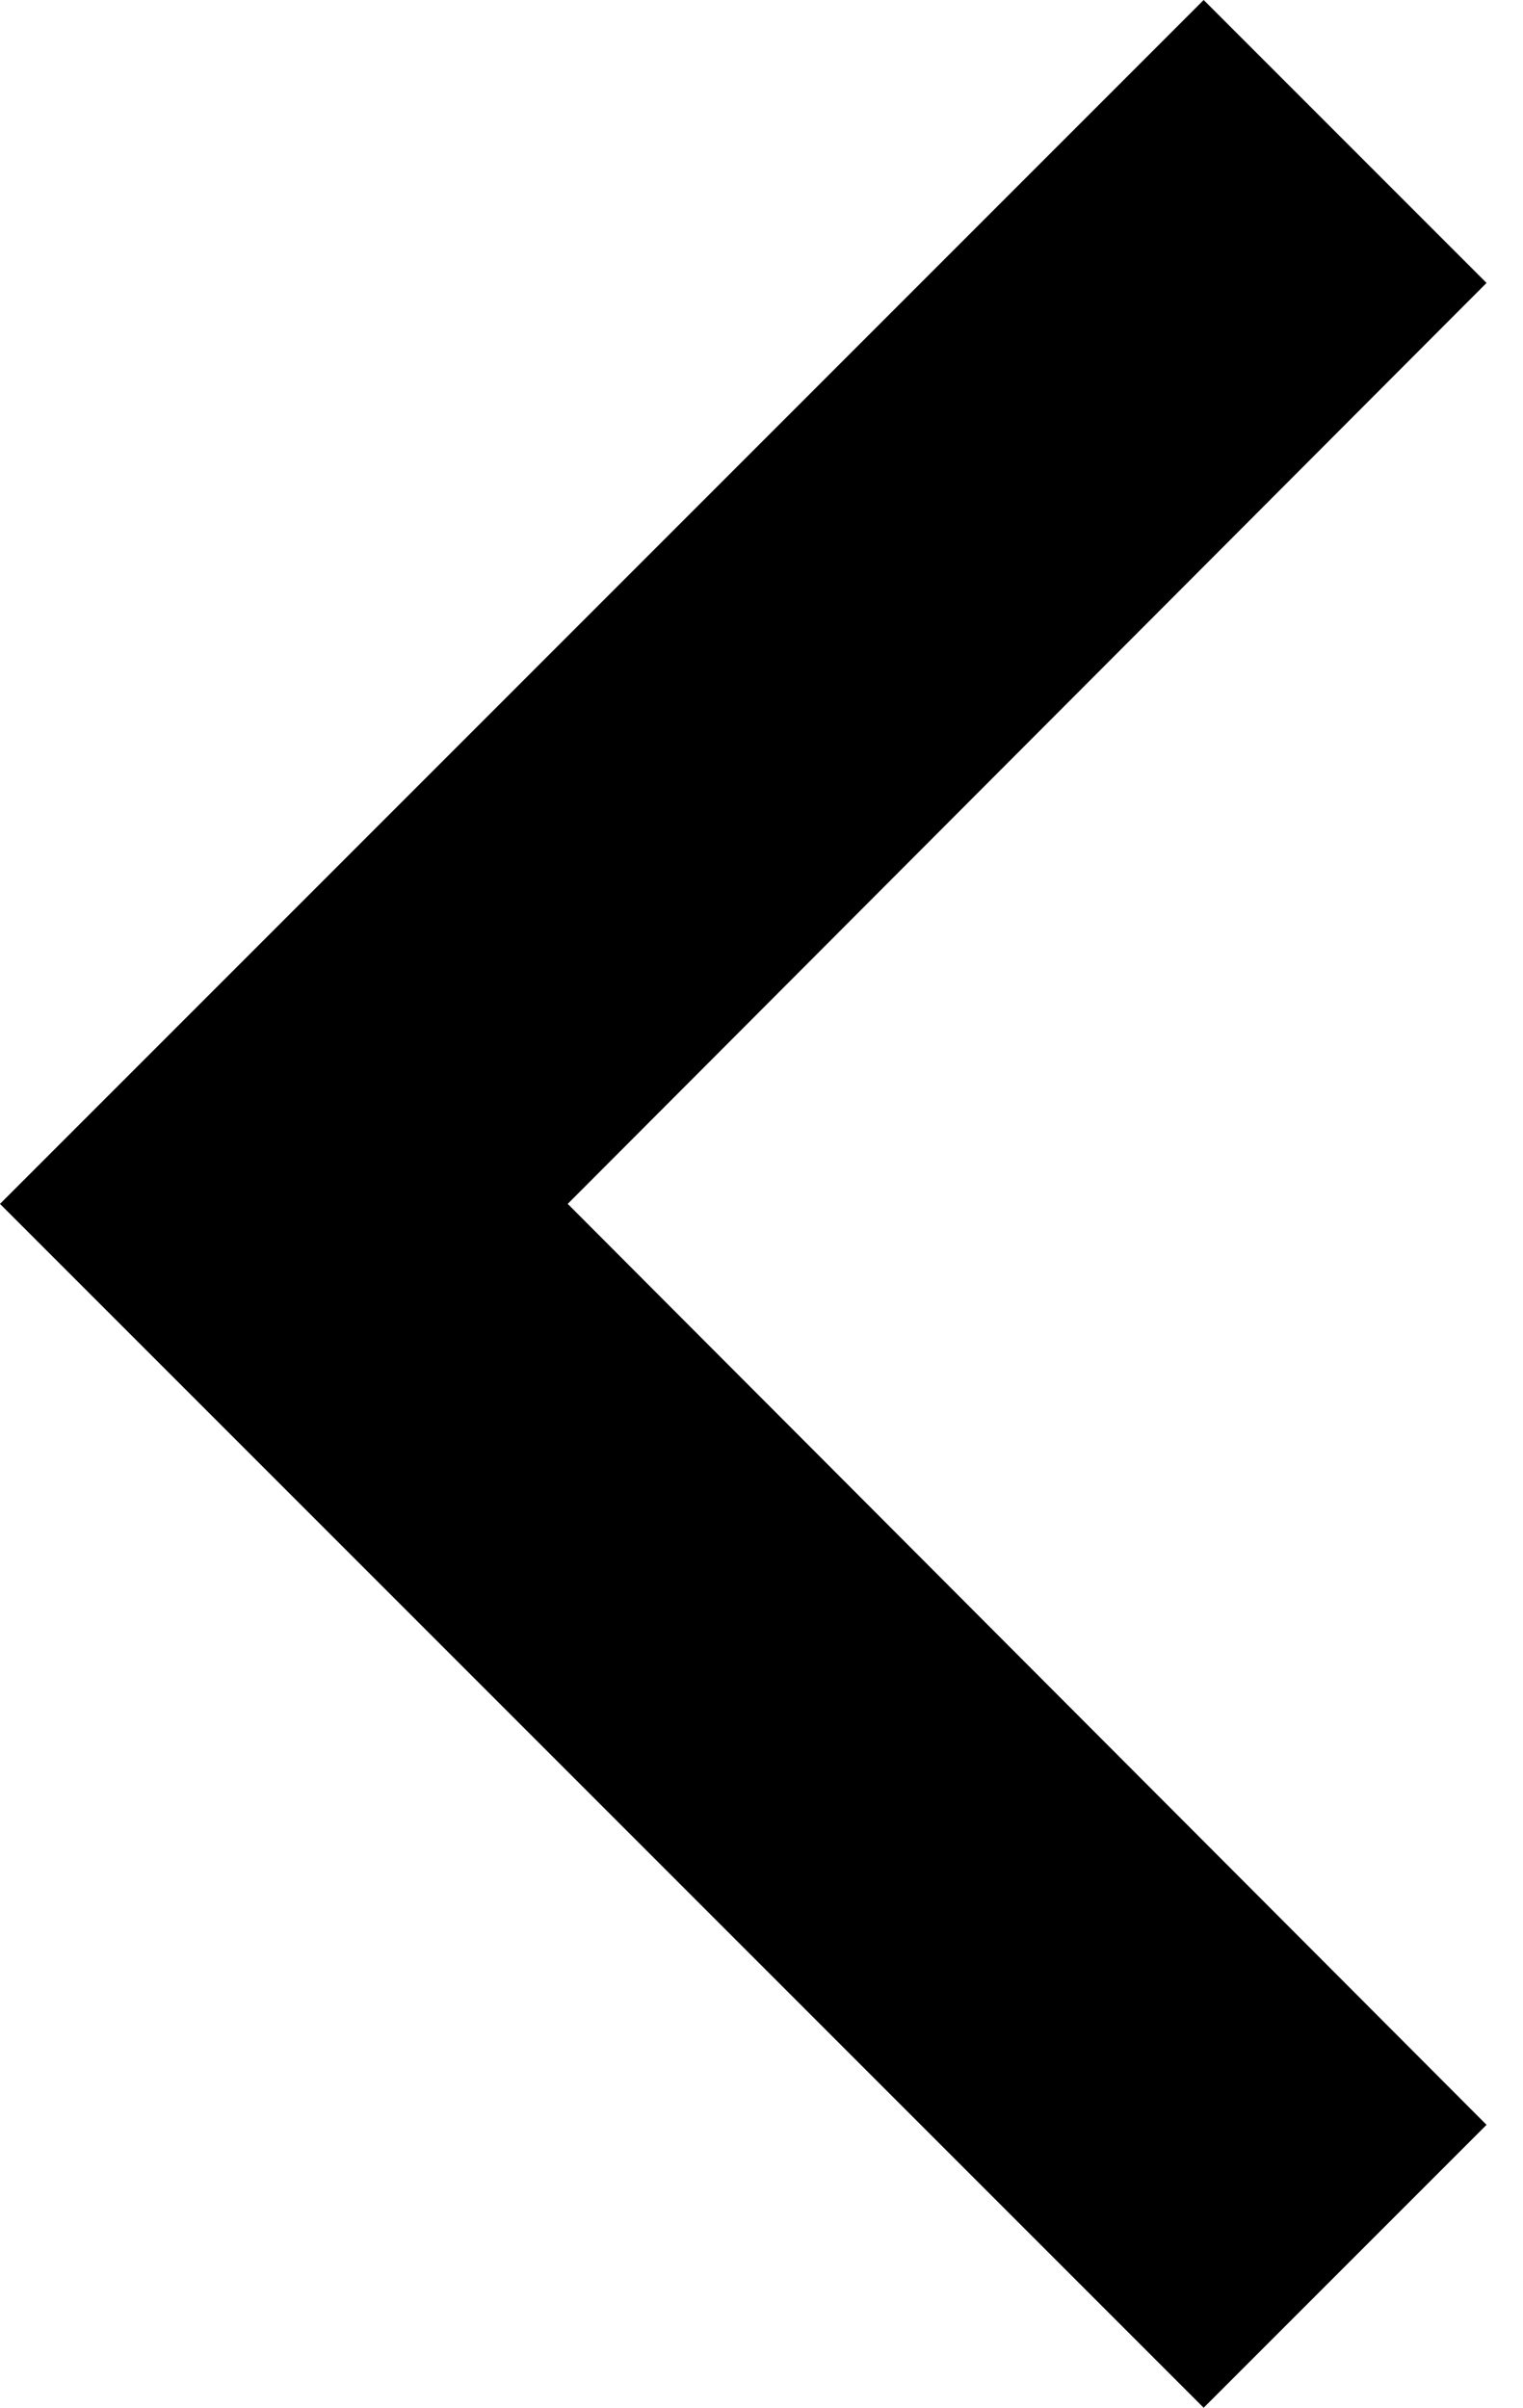 <svg width="31" height="49" viewBox="0 0 31 49" fill="none" xmlns="http://www.w3.org/2000/svg">
<path d="M30.258 43.242L11.556 24.5L30.258 5.758L24.5 0L0 24.5L24.5 49L30.258 43.242Z" fill="black"/>
</svg>
